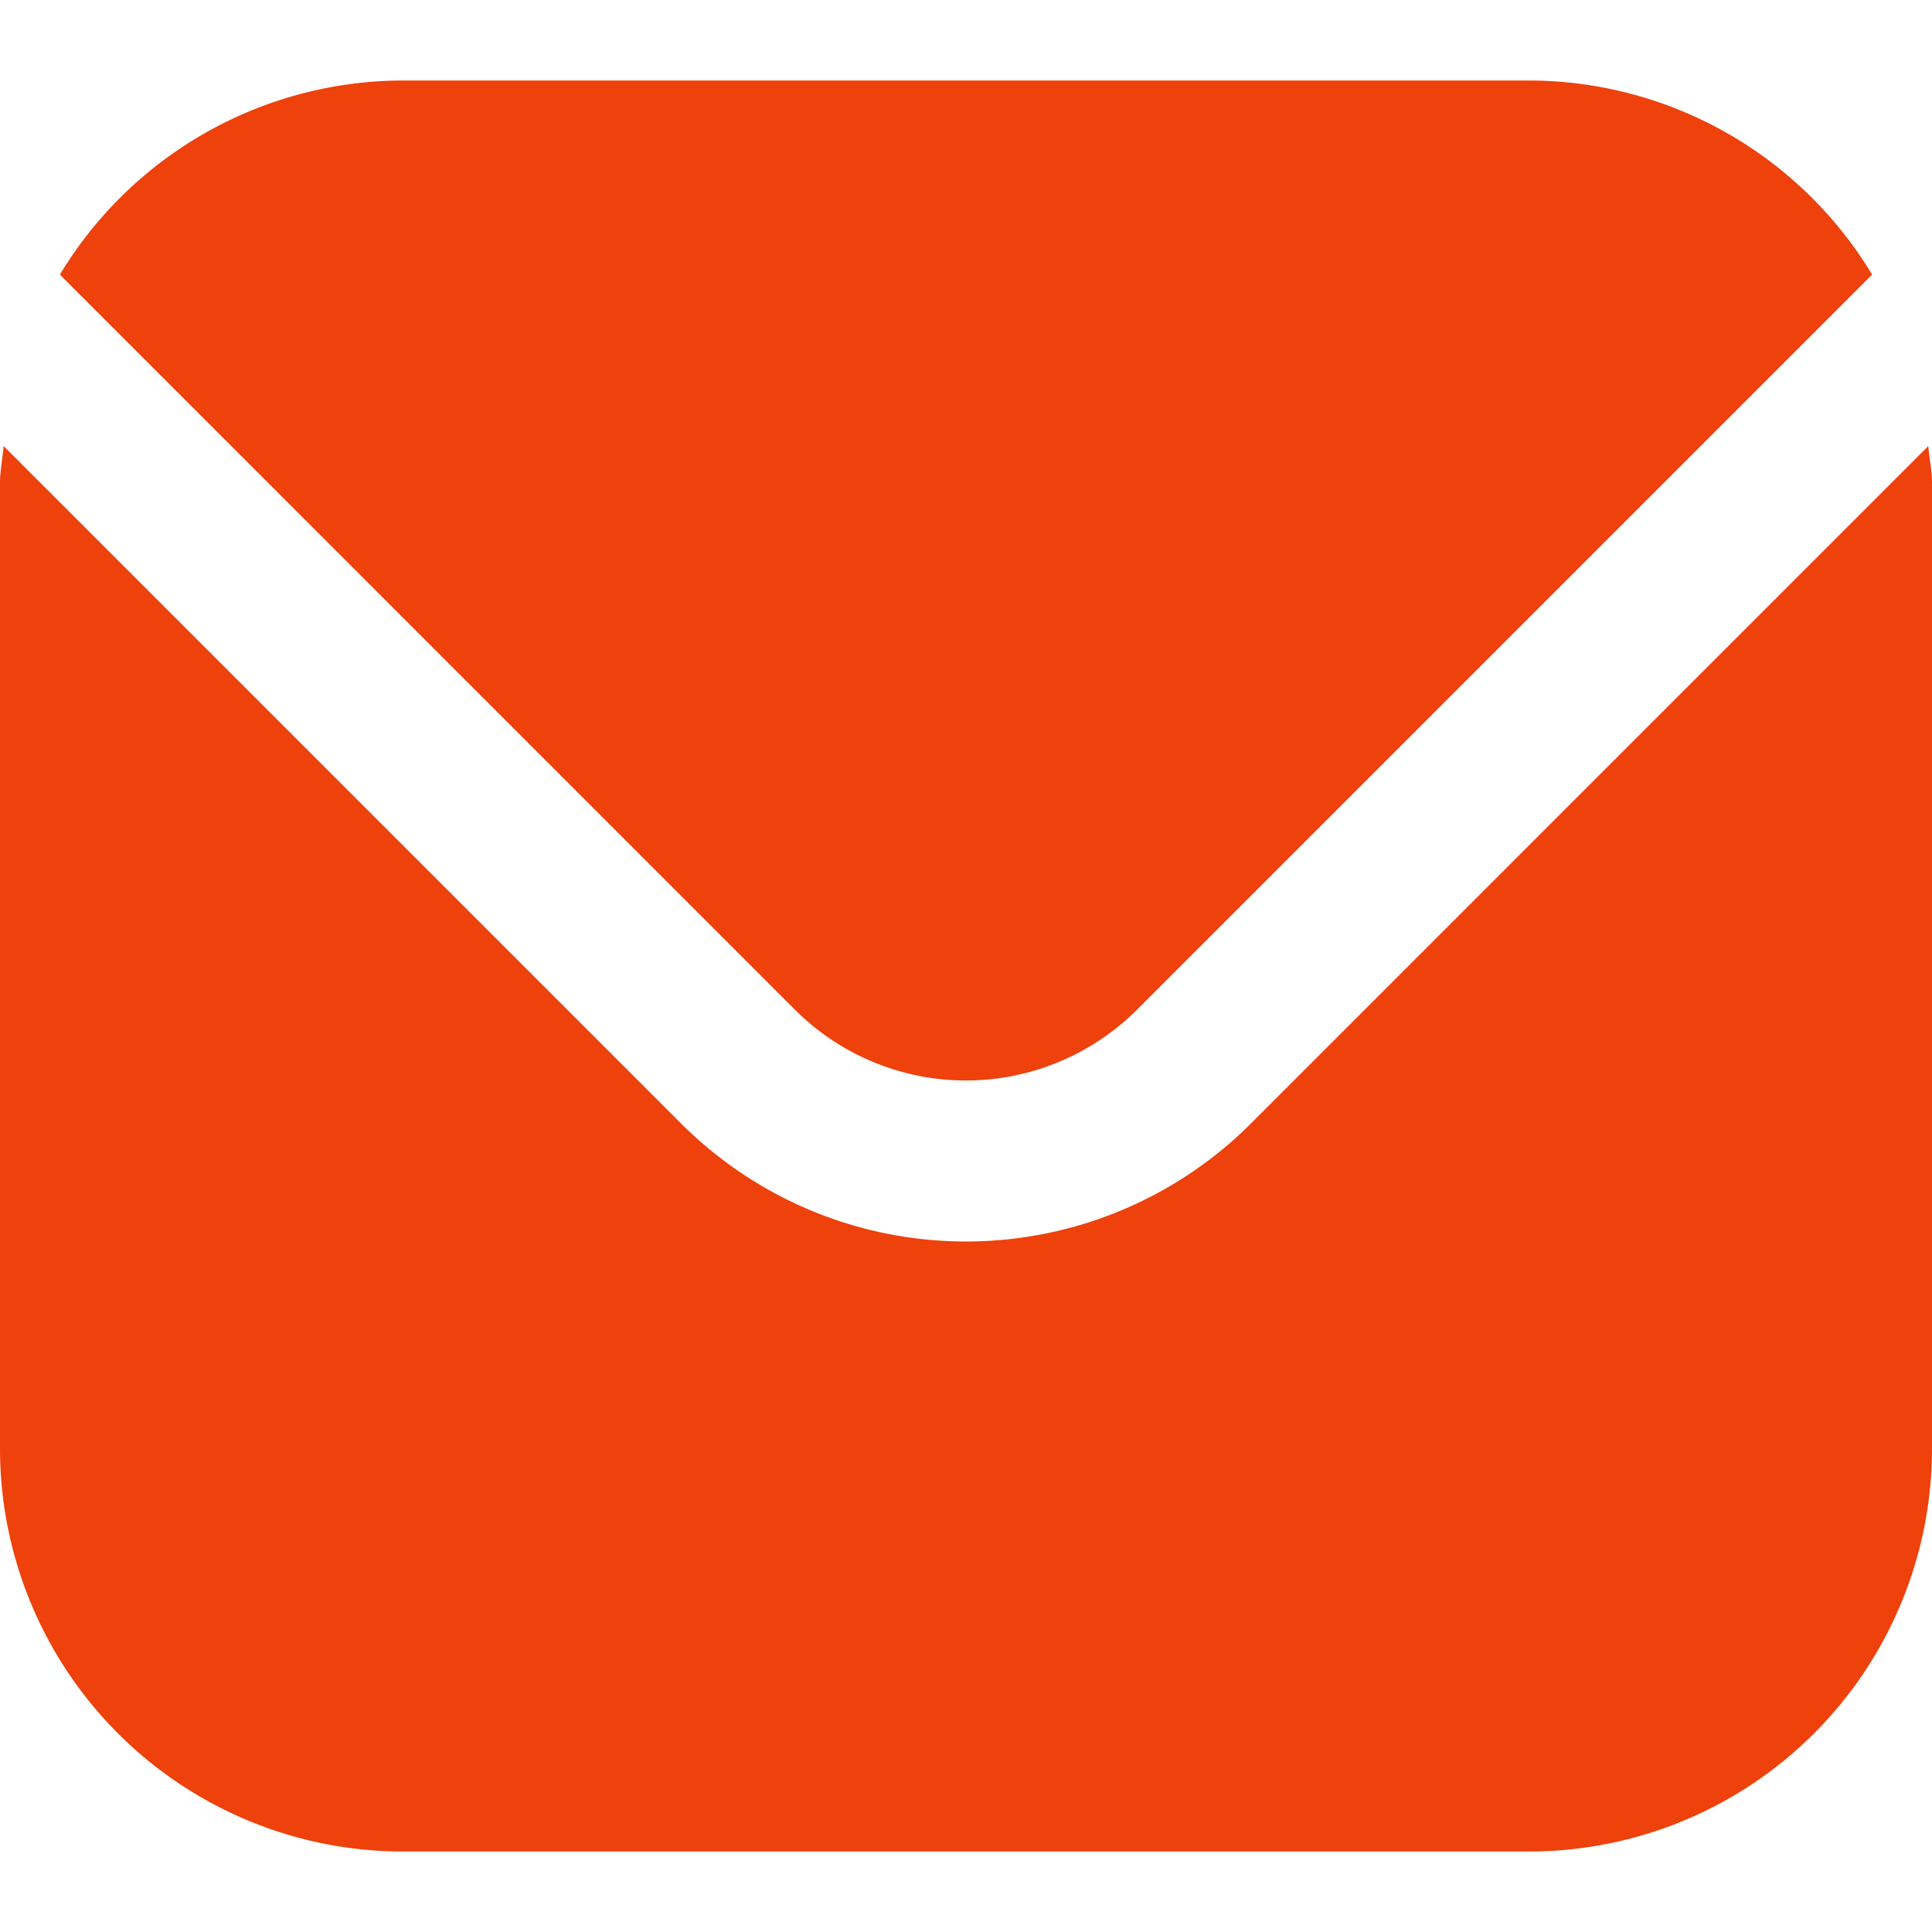 <svg width="30" height="30" viewBox="0 0 30 30" fill="none" xmlns="http://www.w3.org/2000/svg"><path d="M29.942 6.927L19.42 17.45a6.258 6.258 0 01-8.84 0L.057 6.927C.04 7.125 0 7.304 0 7.5v15a6.258 6.258 0 006.25 6.25h17.5A6.257 6.257 0 0030 22.5v-15c0-.197-.04-.375-.058-.573z" fill="#EE410B"/><path d="M17.652 15.682L29.07 4.264a6.233 6.233 0 00-5.32-3.014H6.25A6.233 6.233 0 00.93 4.264l11.417 11.418a3.759 3.759 0 005.305 0z" fill="#EE410B"/></svg>